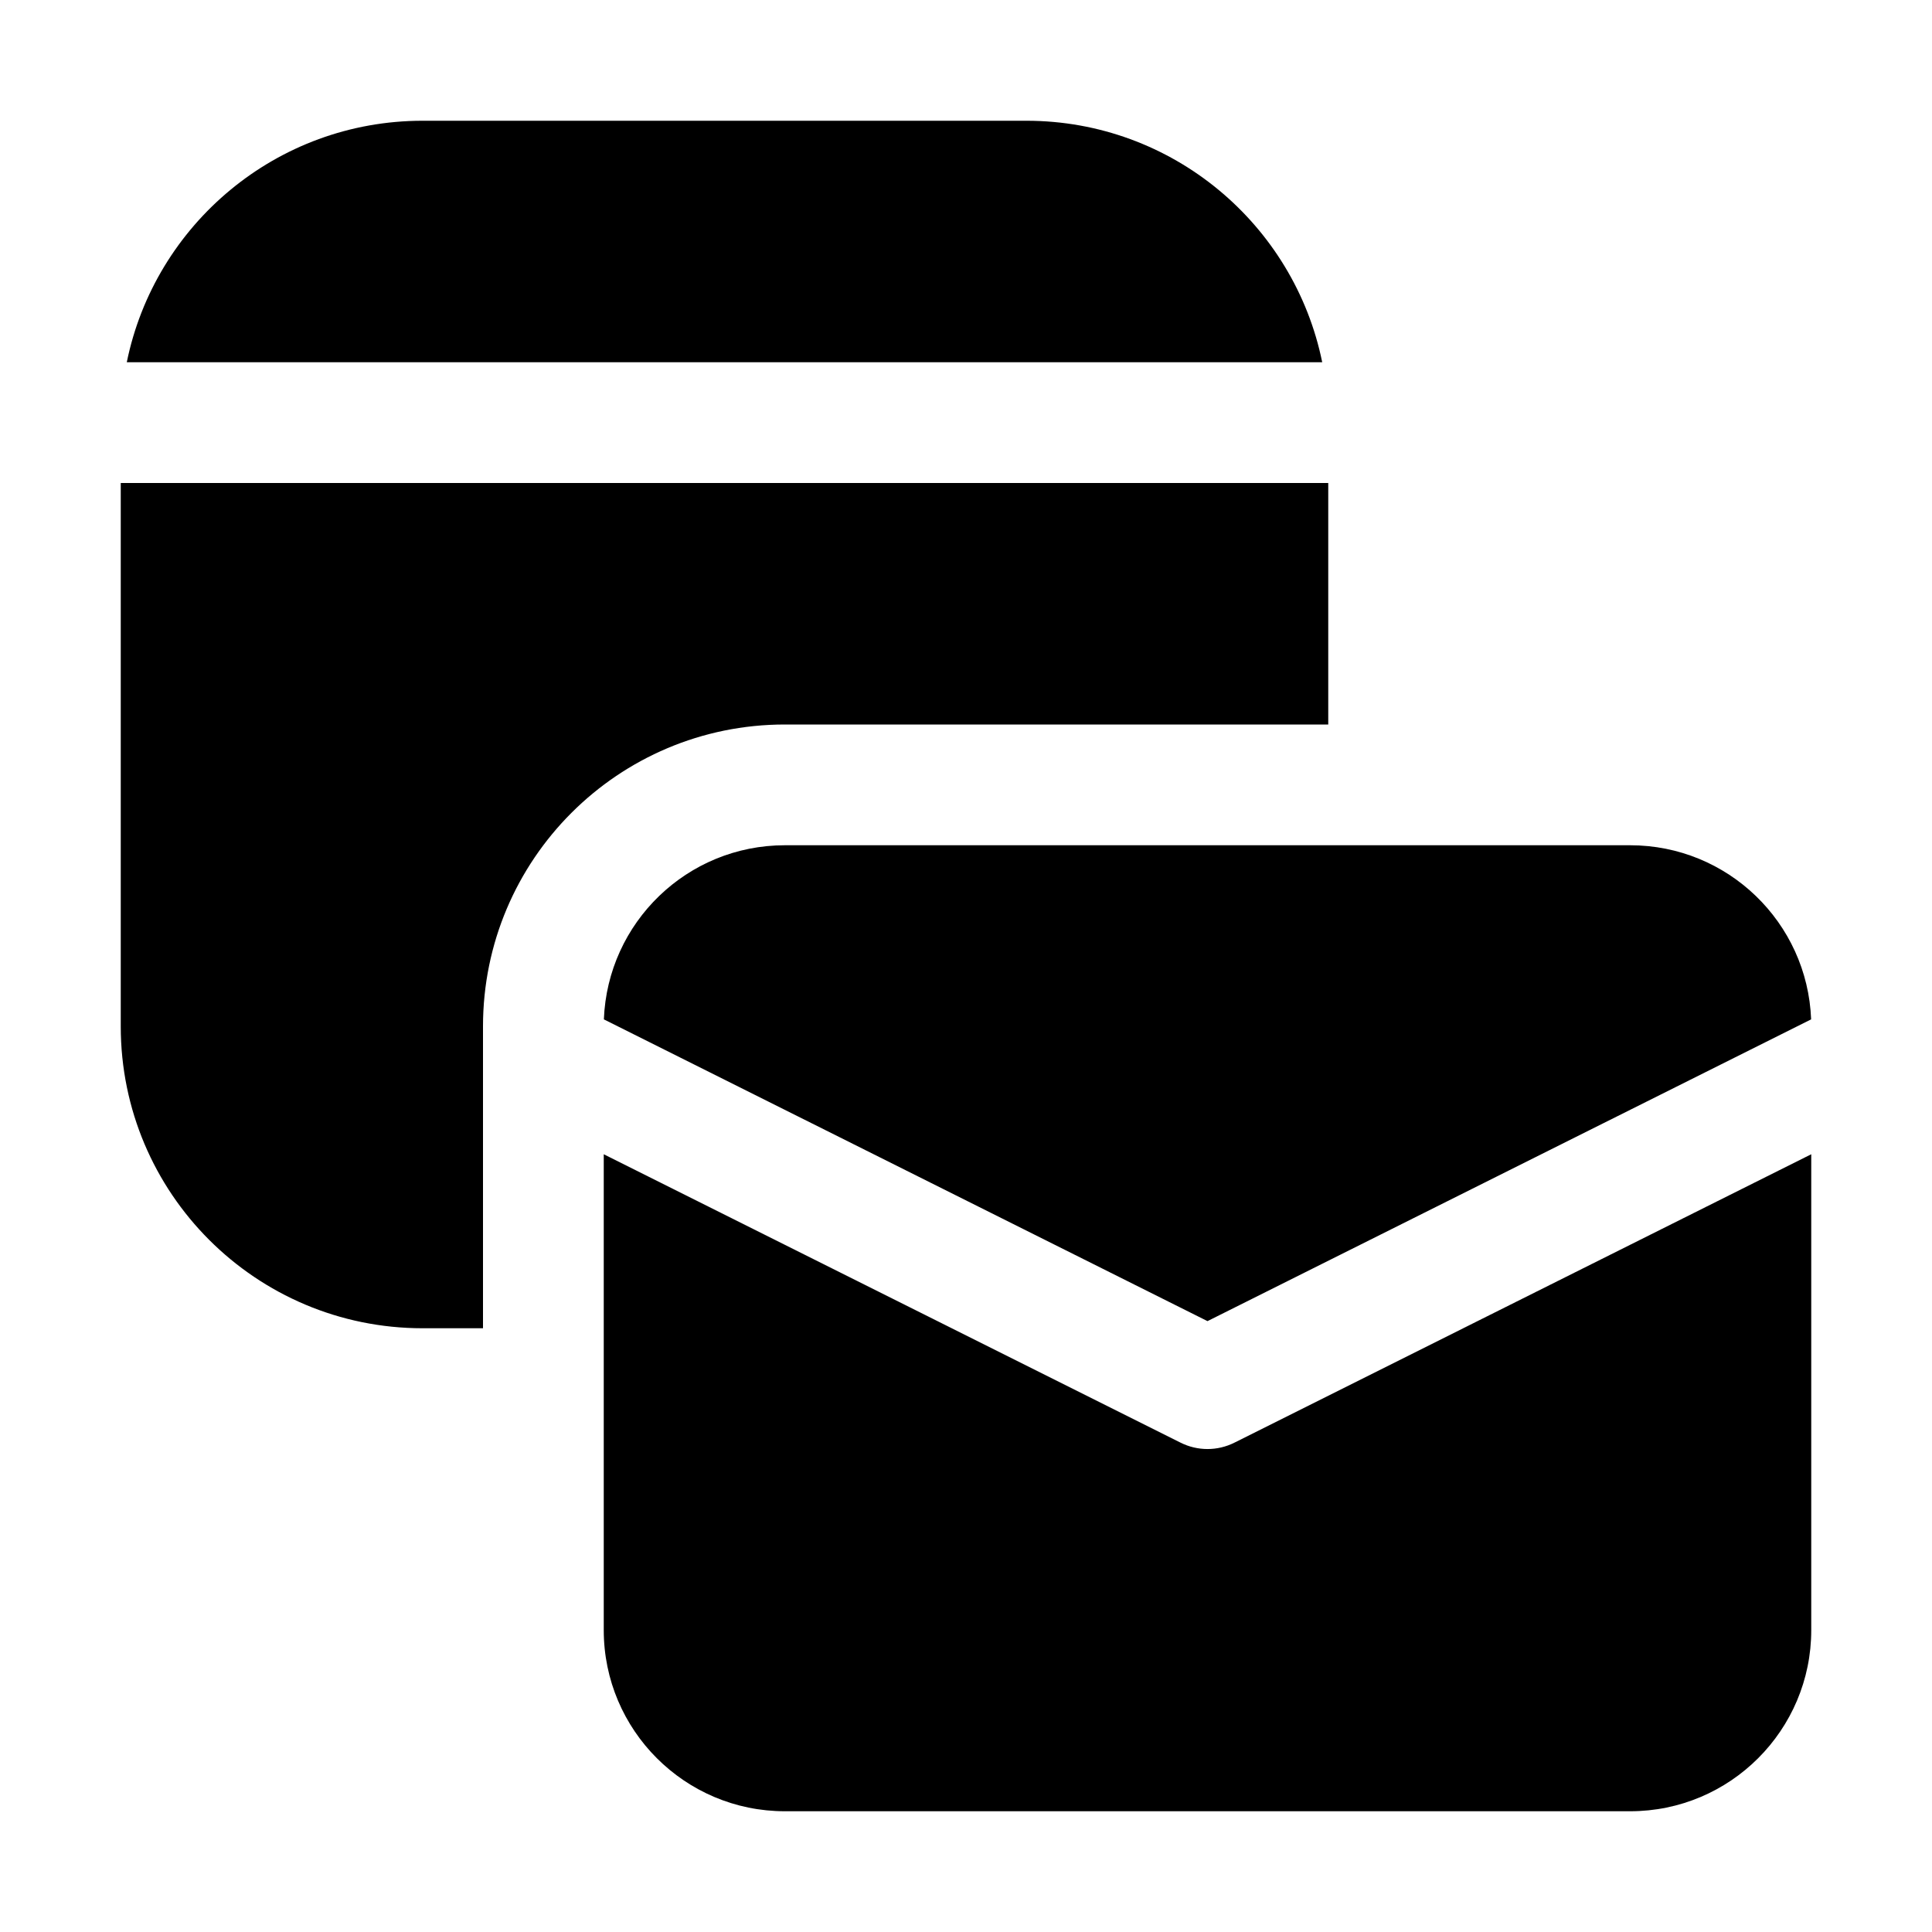 <svg xmlns="http://www.w3.org/2000/svg" viewBox="0 0 16 16" fill="none"><path d="M1.05 3H10.95C10.718 1.859 9.709 1 8.5 1H3.5C2.291 1 1.282 1.859 1.05 3ZM11 4H1V8.5C1 9.881 2.119 11 3.5 11H4V8.5C4 7.119 5.119 6 6.5 6H11V4ZM9.776 11.947L5 9.559V13.5C5 14.328 5.672 15 6.5 15H13.5C14.328 15 15 14.328 15 13.5V9.559L10.224 11.947C10.083 12.018 9.917 12.018 9.776 11.947ZM6.5 7C5.691 7 5.032 7.64 5.001 8.442L10 10.941L14.999 8.442C14.968 7.64 14.309 7 13.5 7H6.5Z" fill="currentColor"/></svg>